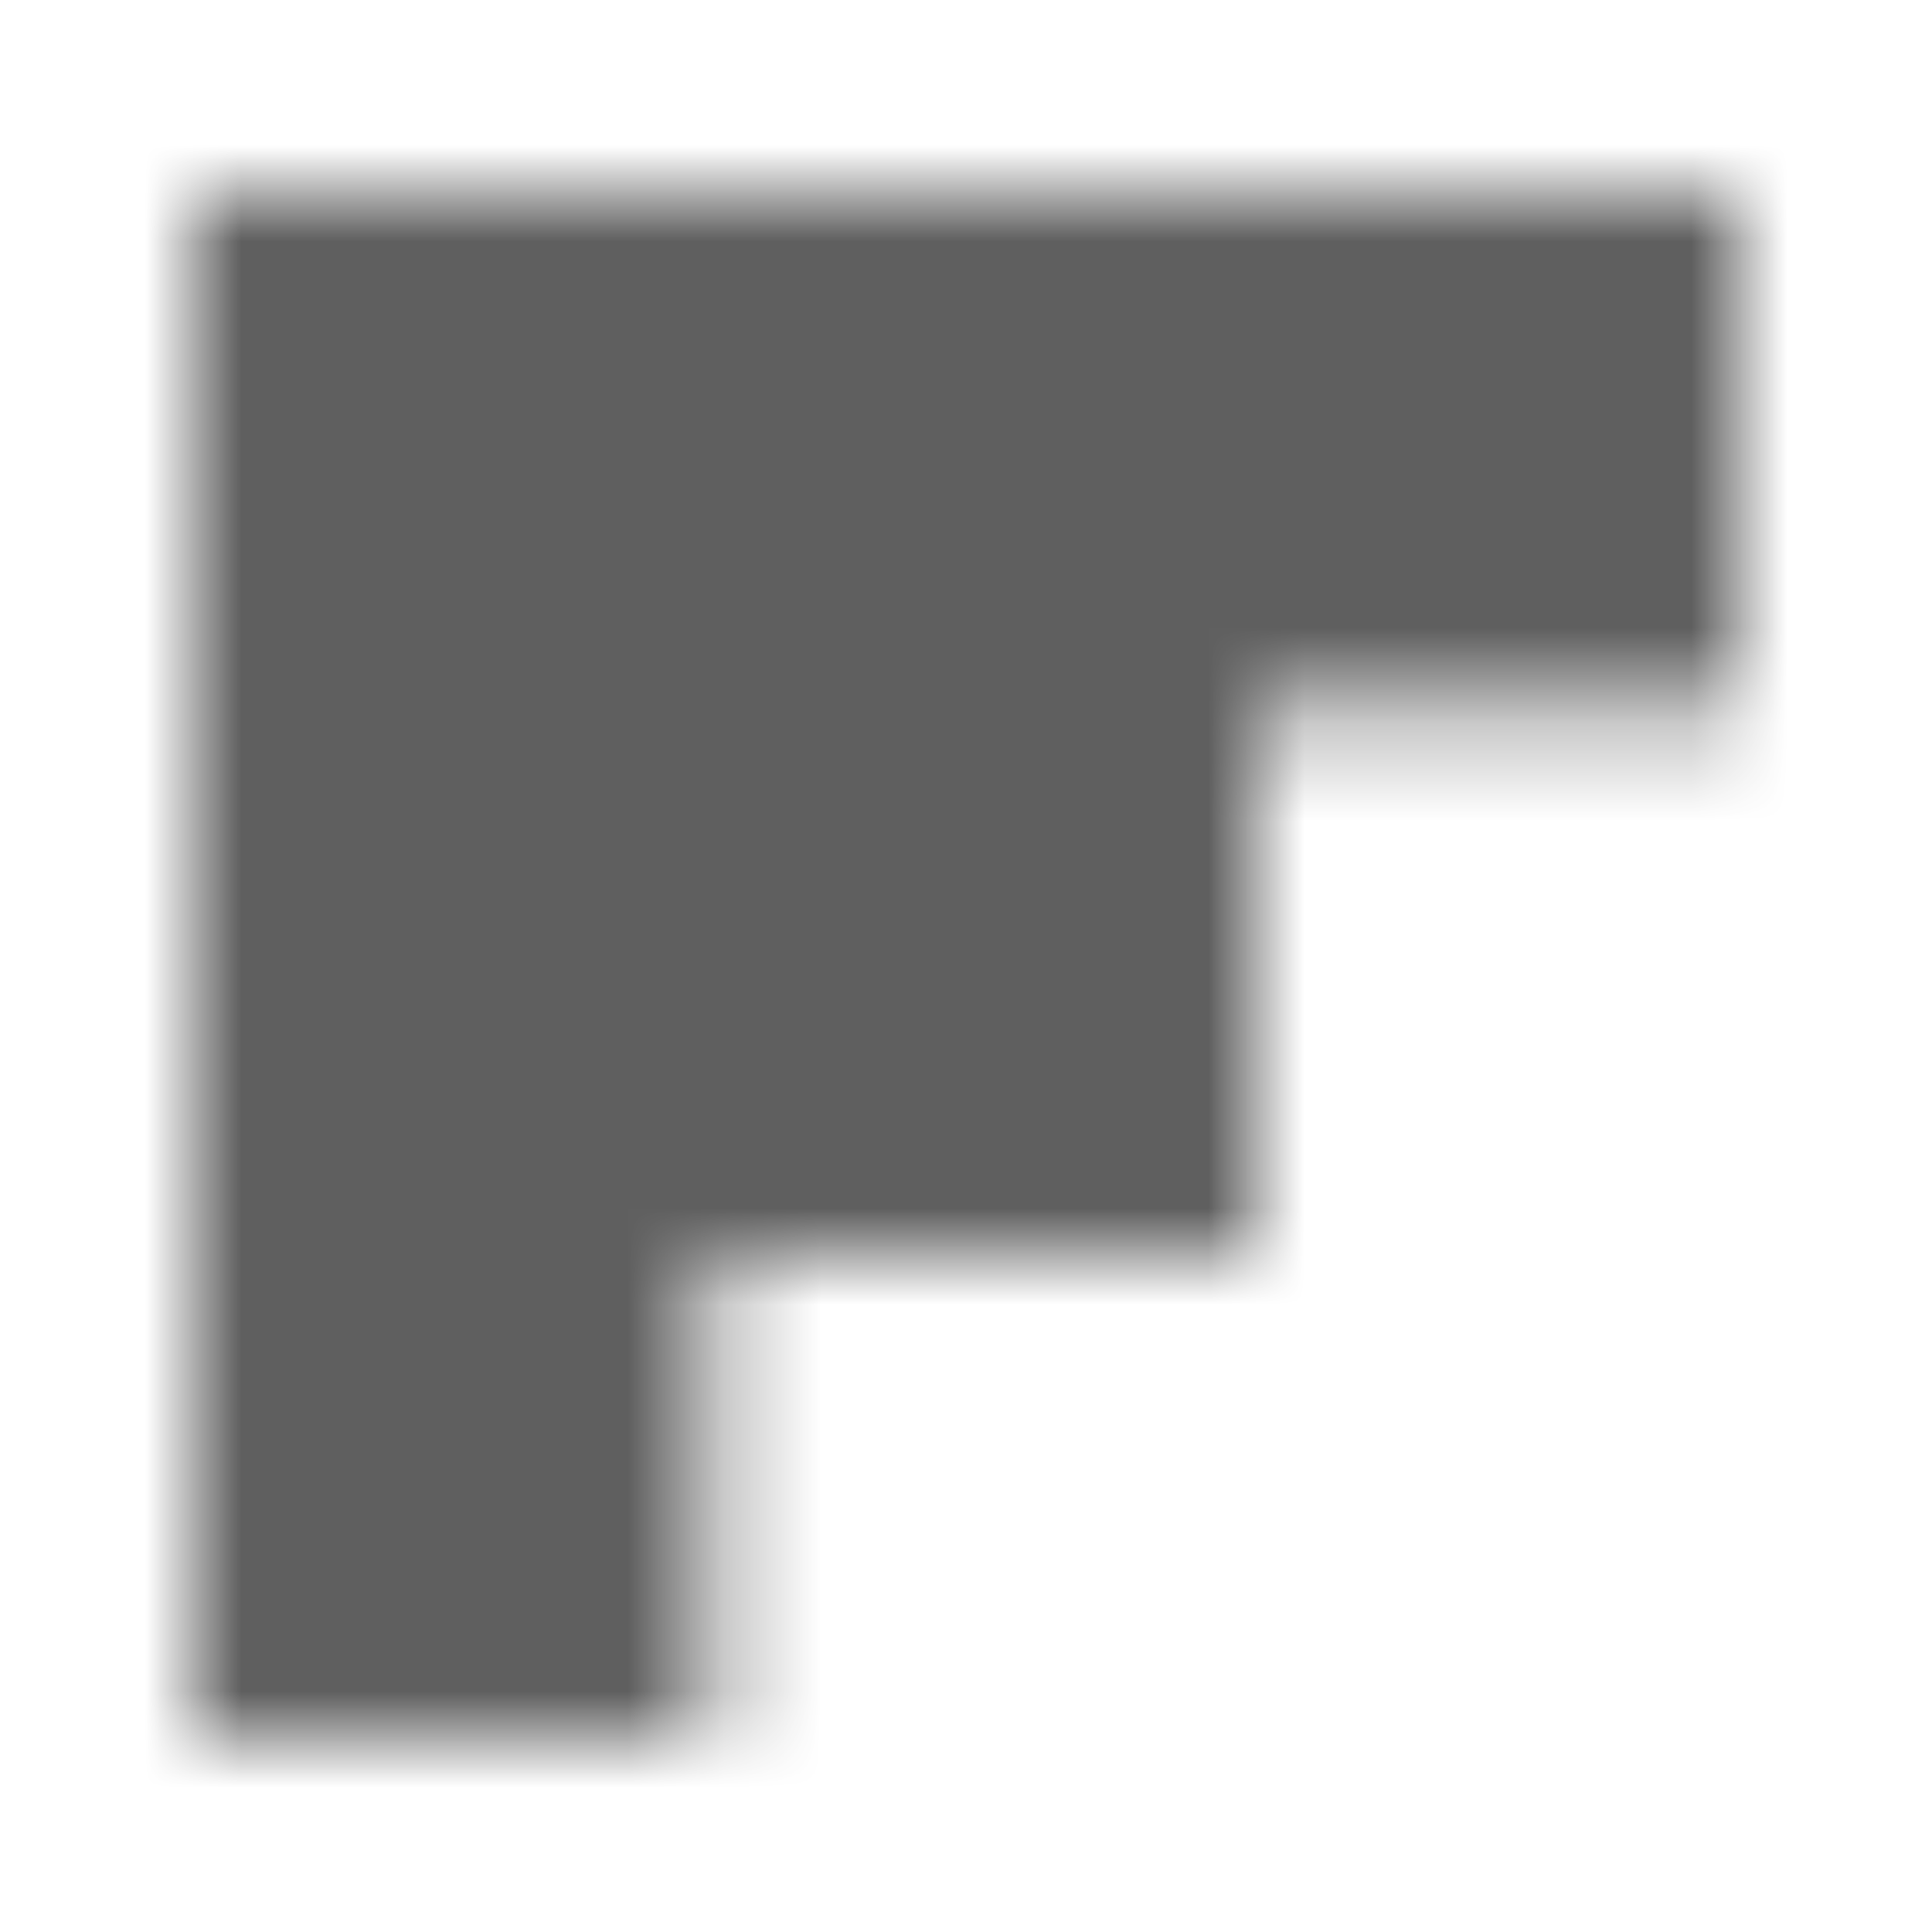 <svg width="20" height="20" fill="none" xmlns="http://www.w3.org/2000/svg"><mask id="a" fill="#fff"><path fill-rule="evenodd" clip-rule="evenodd" d="M7 2H2v16h5.333v-5H13V7.333h5V2H7z"/></mask><path d="M2 2v-8h-8v8h8zm0 16h-8v8h8v-8zm5.333 0v8h8v-8h-8zm0-5V5h-8v8h8zM13 13v8h8v-8h-8zm0-5.667v-8H5v8h8zm5 0v8h8v-8h-8zM18 2h8v-8h-8v8zM2 10h5V-6H2v16zm8 8V2H-6v16h16zm-2.667-8H2v16h5.333V10zm-8 3v5h16v-5h-16zM13 5H7.333v16H13V5zM5 7.333V13h16V7.333H5zm13-8h-5v16h5v-16zM10 7v.333h16V7H10zm16 0V2H10v5h16zM18-6h-5.28v16H18V-6zm-5.28 0h-.164v16h.165V-6zm-.164 0H7v16h5.556V-6z" fill="#5F5F5F" mask="url(#a)"/></svg>